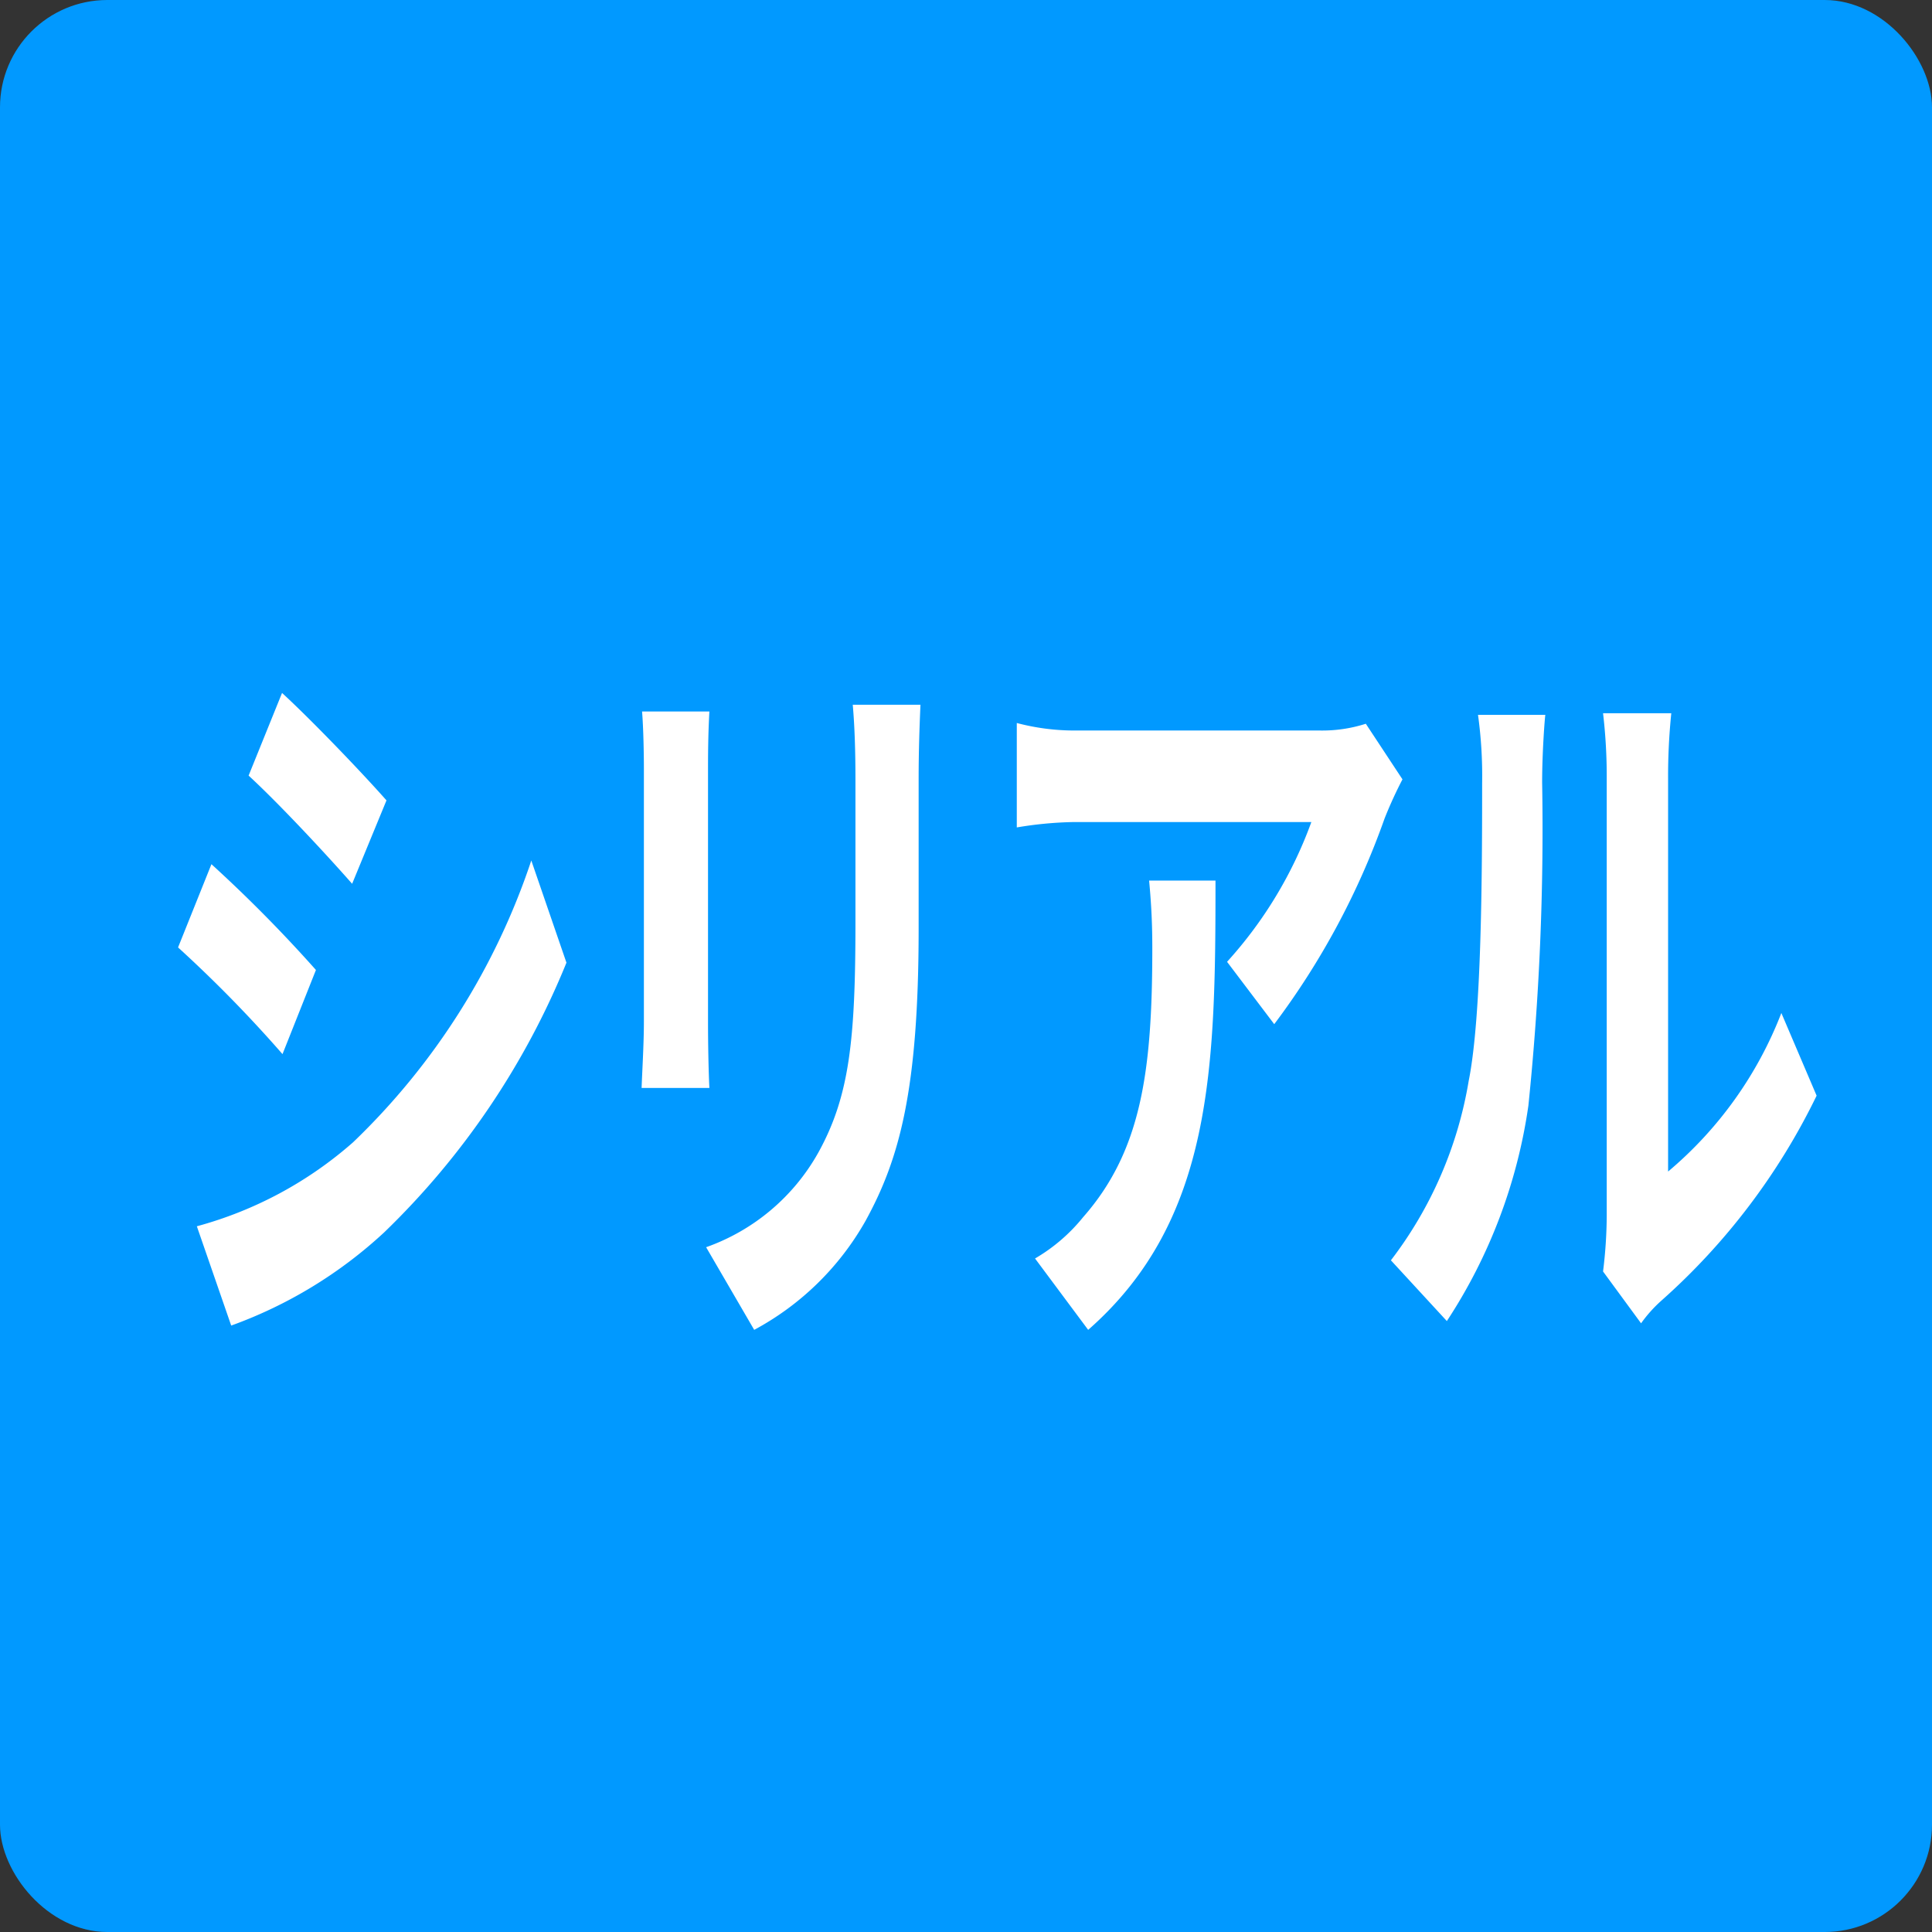 <svg xmlns="http://www.w3.org/2000/svg" width="72" height="72" viewBox="0 0 72 72">
  <rect x="0" y="0" width="72" height="72" fill="#333333" stroke="none"/>
  <g id="グループ_1092" data-name="グループ 1092" transform="translate(-160 -769)">
    <rect id="長方形_4495" data-name="長方形 4495" width="72" height="72" rx="4" transform="translate(160 769)" fill="#0199ff"/>
    <path id="パス_4991" data-name="パス 4991" d="M-45.489-22.176l-1.246,3.08c1.127,1.036,2.9,2.94,3.858,4.032l1.28-3.108C-42.485-19.18-44.362-21.14-45.489-22.176ZM-48.664-2.3l1.28,3.7a16.742,16.742,0,0,0,5.7-3.472,29.27,29.27,0,0,0,6.794-10.052L-36.2-15.932a25.879,25.879,0,0,1-6.64,10.5A14.571,14.571,0,0,1-48.664-2.3Zm.546-13.5-1.246,3.108a48.589,48.589,0,0,1,3.892,3.976l1.246-3.136A52.672,52.672,0,0,0-48.118-15.792Zm16.046-5.684c.051.616.068,1.6.068,2.128v9.436c0,.84-.068,1.932-.085,2.464h2.526c-.034-.644-.051-1.736-.051-2.436v-9.464c0-.9.017-1.512.051-2.128Zm7.852-.252c.068.784.1,1.68.1,2.8v5.32c0,4.368-.222,6.468-1.383,8.568a7.754,7.754,0,0,1-4.182,3.528l1.792,3.08a10.429,10.429,0,0,0,4.148-4.06c1.263-2.3,1.98-4.872,1.98-10.892v-5.544c0-1.12.034-2.016.068-2.8Zm11.044,6.552c.085.9.119,1.652.119,2.52,0,4.592-.41,7.56-2.578,10.024a6.521,6.521,0,0,1-1.792,1.54l1.98,2.66c4.66-4.088,4.745-9.8,4.745-16.744ZM-5.1-21.028a5.316,5.316,0,0,1-1.724.252h-9.2a8.412,8.412,0,0,1-2.083-.28v3.892a14.093,14.093,0,0,1,2.083-.2h8.894a15.715,15.715,0,0,1-3.141,5.208l1.758,2.324A28.6,28.6,0,0,0-4.4-17.5a15.73,15.73,0,0,1,.666-1.456ZM-2.08,1.232A19.7,19.7,0,0,0,.959-6.8a100.711,100.711,0,0,0,.512-12.04c0-1.148.1-2.408.119-2.52H-.919a16.554,16.554,0,0,1,.154,2.548c0,3.388-.017,8.68-.5,11.088a15.049,15.049,0,0,1-2.9,6.692Zm7.238.084a5.079,5.079,0,0,1,.751-.84A24.515,24.515,0,0,0,11.7-7.168l-1.314-3.08A14.578,14.578,0,0,1,6.165-4.34V-18.984a23.115,23.115,0,0,1,.119-2.436H3.741a20.121,20.121,0,0,1,.137,2.408V-2.688A17.251,17.251,0,0,1,3.741-.616Z" transform="translate(216 817)" fill="#fff"/>
  </g>
</svg>
